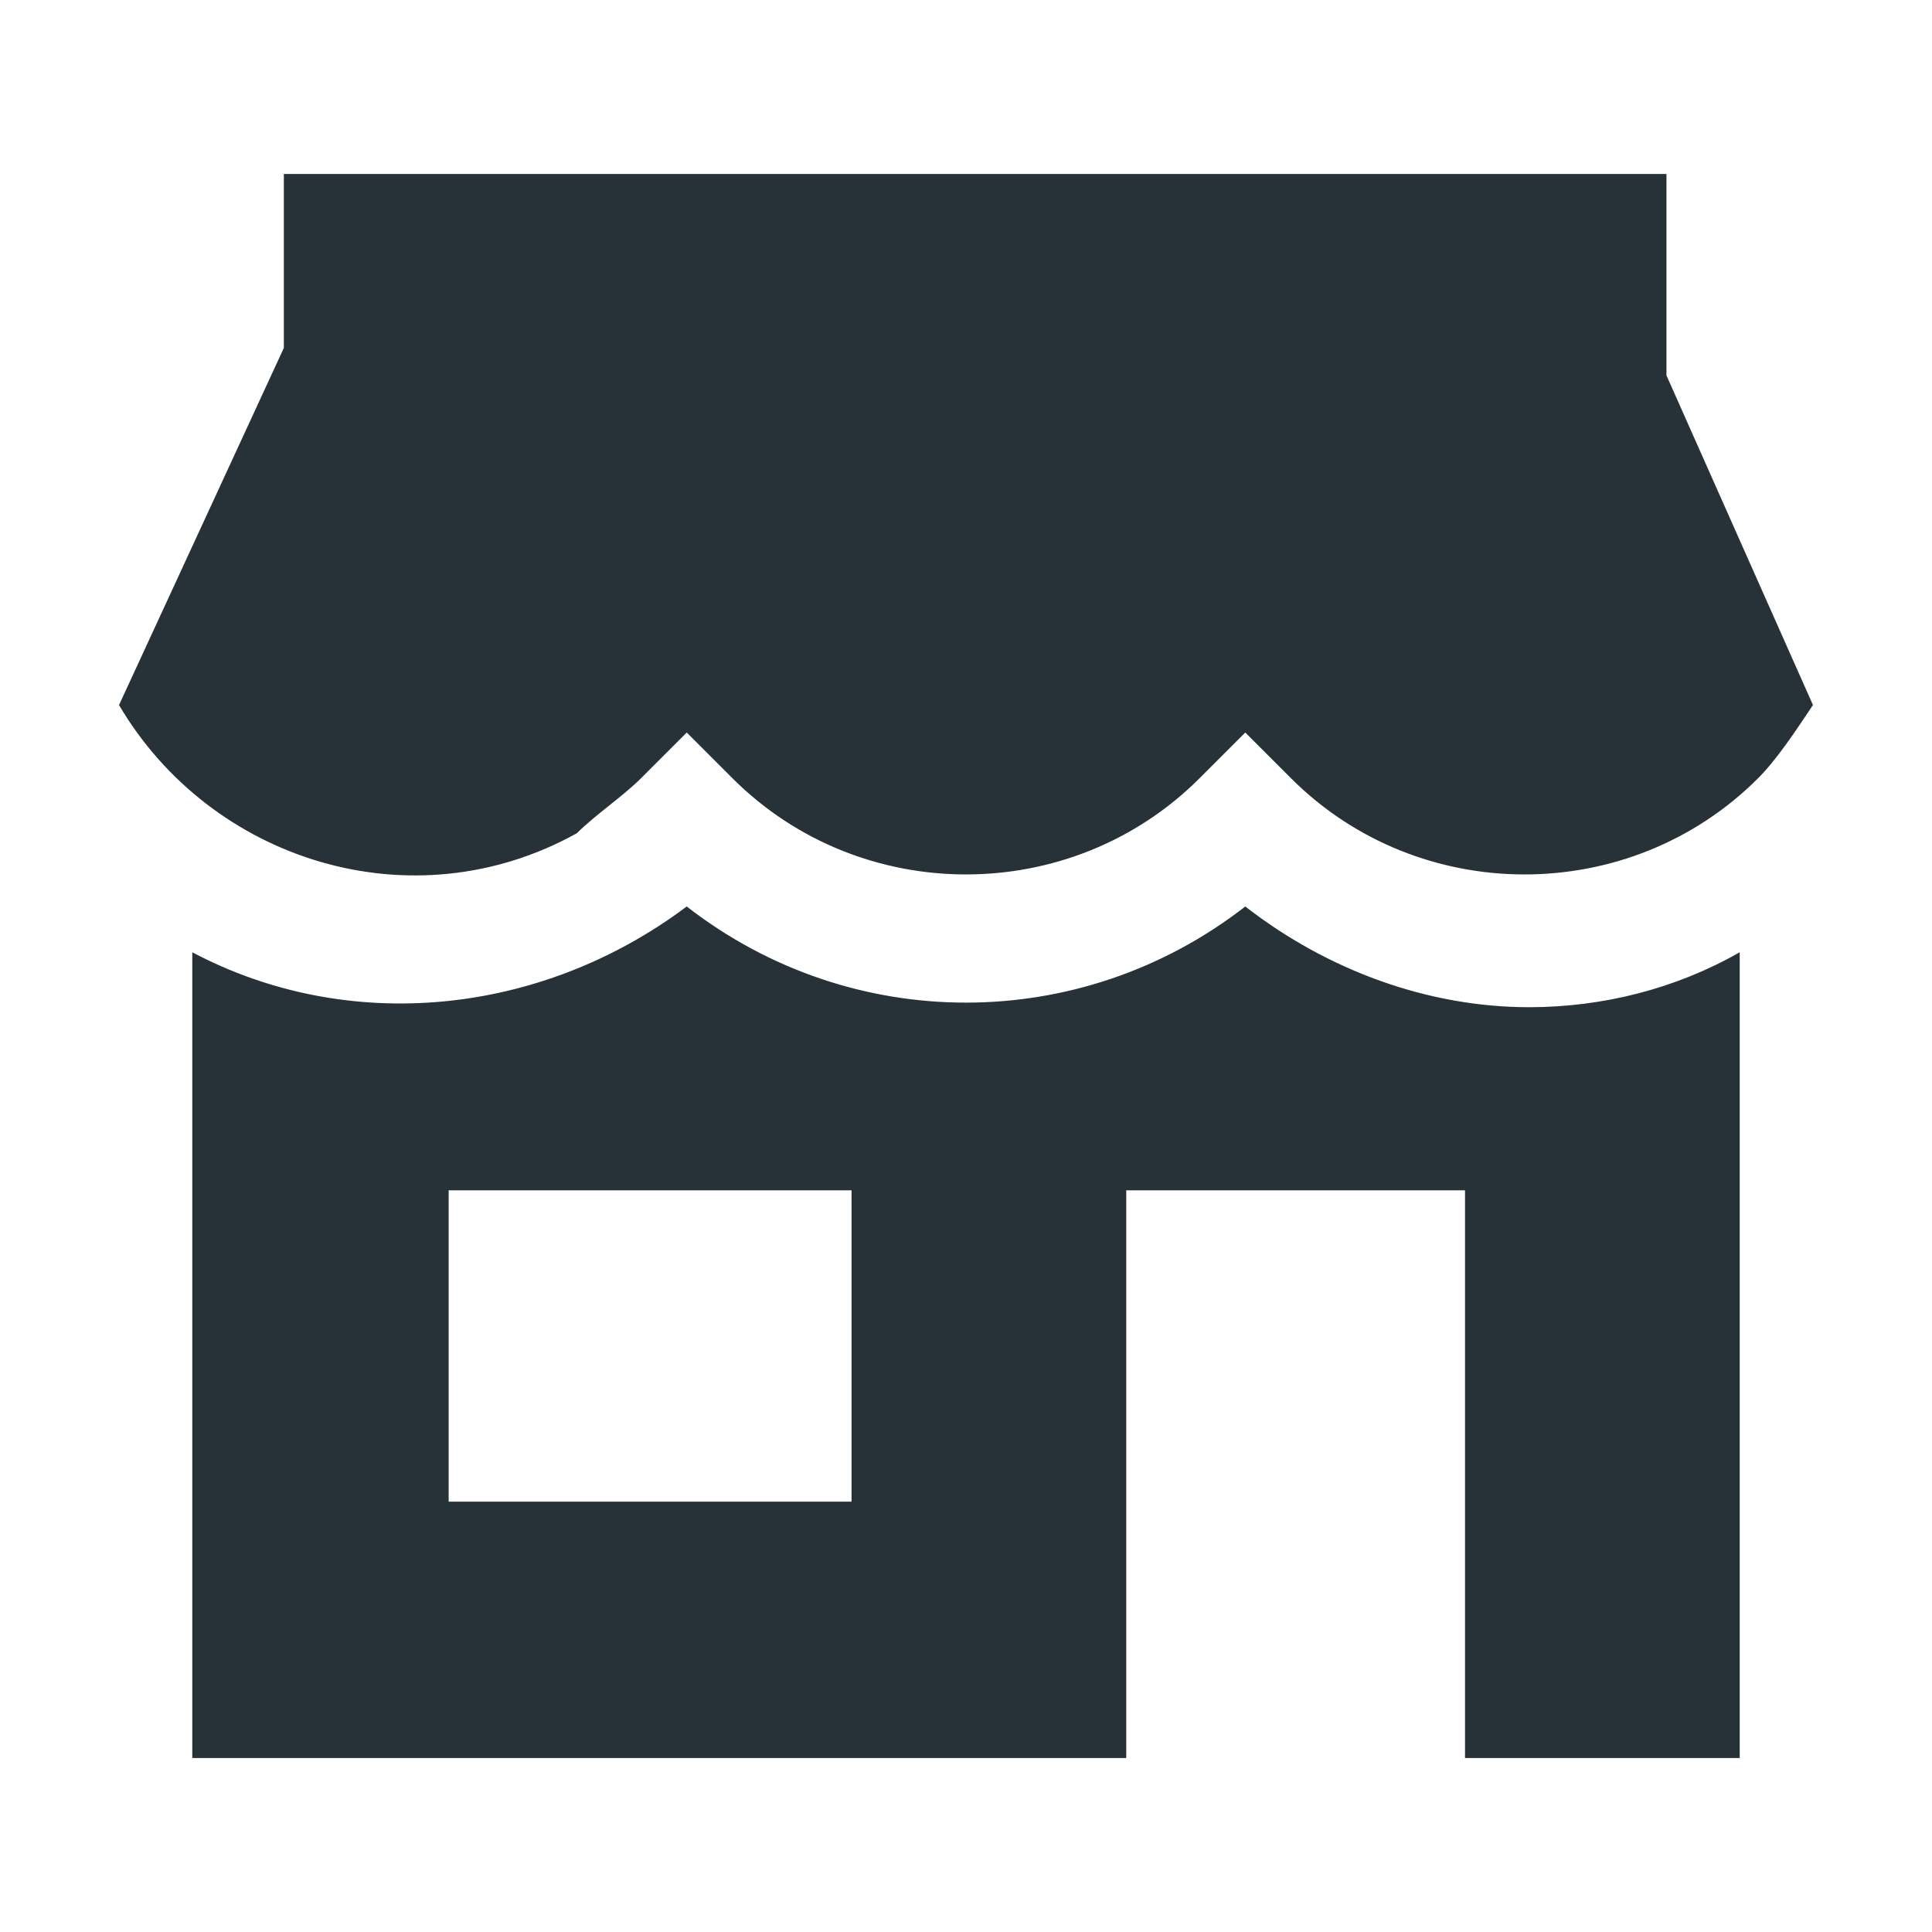 <?xml version="1.0" encoding="utf-8"?>
<!-- Generator: Adobe Illustrator 24.0.1, SVG Export Plug-In . SVG Version: 6.00 Build 0)  -->
<svg version="1.1" id="Livello_1" xmlns="http://www.w3.org/2000/svg" xmlns:xlink="http://www.w3.org/1999/xlink" x="0px" y="0px"
	 viewBox="0 0 21.1 21.1" style="enable-background:new 0 0 21.1 21.1;" xml:space="preserve">
<style type="text/css">
	.st0{fill:#263238;}
</style>
<path class="st0" d="M13.6,9.9c-1.8,1.4-4.3,1.4-6.1,0c-1.6,1.2-3.7,1.4-5.4,0.5v8.8h10.2V13h3.7v6.2h3v-8.8
	c-0.7,0.4-1.5,0.6-2.3,0.6C15.6,11,14.5,10.6,13.6,9.9z M9.3,16.4H4.9V13h4.4L9.3,16.4z"/>
<path class="st0" d="M18.2,4.1V1.9H3.1v1.9h0L1.3,7.7c1,1.7,3.2,2.4,5,1.4C6.5,8.9,6.8,8.7,7,8.5l0.5-0.5L8,8.5
	c1.4,1.4,3.7,1.4,5.1,0l0.5-0.5l0.5,0.5c1.4,1.4,3.7,1.4,5.1,0c0.2-0.2,0.4-0.5,0.6-0.8L18.2,4.1z"/>
</svg>
